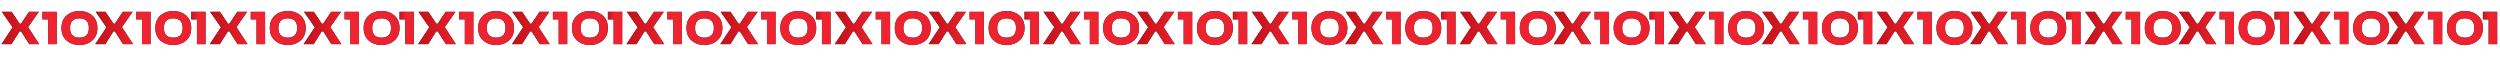 <?xml version="1.0" encoding="UTF-8"?> <svg xmlns="http://www.w3.org/2000/svg" width="29892" height="706" viewBox="0 0 29892 706" fill="none"> <path d="M1143.7 140.9H1260.6L1357.2 283.7H1373.3L1469.2 140.9H1586.1L1458 324.3L1591 528H1472L1374 375.4H1355.8L1259.2 528H1139.5L1273.2 326.4L1143.7 140.9ZM1629.02 140.9H1800.52V528H1697.62V231.9H1629.02V140.9ZM2071.62 219.3C1996.95 219.3 1959.62 257.8 1959.62 334.8C1959.62 411.8 1996.95 450.3 2071.62 450.3C2146.75 450.3 2184.32 411.8 2184.32 334.8C2184.32 257.8 2146.75 219.3 2071.62 219.3ZM2224.92 185.7C2265.99 221.633 2286.52 271.333 2286.52 334.8C2286.52 398.267 2265.99 447.967 2224.92 483.9C2184.32 519.833 2133.22 537.8 2071.62 537.8C2010.02 537.8 1958.69 519.833 1917.62 483.9C1877.02 447.967 1856.72 398.267 1856.72 334.8C1856.72 271.333 1877.02 221.633 1917.62 185.7C1958.69 149.767 2010.02 131.8 2071.62 131.8C2133.22 131.8 2184.32 149.767 2224.92 185.7Z" fill="#212121"></path> <path d="M1143.7 140.9H1260.6L1357.2 283.7H1373.3L1469.2 140.9H1586.1L1458 324.3L1591 528H1472L1374 375.4H1355.8L1259.2 528H1139.5L1273.2 326.4L1143.7 140.9ZM1629.02 140.9H1800.52V528H1697.62V231.9H1629.02V140.9ZM2071.62 219.3C1996.95 219.3 1959.62 257.8 1959.62 334.8C1959.62 411.8 1996.95 450.3 2071.62 450.3C2146.75 450.3 2184.32 411.8 2184.32 334.8C2184.32 257.8 2146.75 219.3 2071.62 219.3ZM2224.92 185.7C2265.99 221.633 2286.52 271.333 2286.52 334.8C2286.52 398.267 2265.99 447.967 2224.92 483.9C2184.32 519.833 2133.22 537.8 2071.62 537.8C2010.02 537.8 1958.69 519.833 1917.62 483.9C1877.02 447.967 1856.72 398.267 1856.72 334.8C1856.72 271.333 1877.02 221.633 1917.62 185.7C1958.69 149.767 2010.02 131.8 2071.62 131.8C2133.22 131.8 2184.32 149.767 2224.92 185.7Z" fill="url(#paint0_linear_170_410)"></path> <path d="M21.7 140.9H138.6L235.2 283.7H251.3L347.2 140.9H464.1L336 324.3L469 528H350L252 375.4H233.8L137.2 528H17.5L151.2 326.4L21.7 140.9ZM507.019 140.9H678.519V528H575.619V231.9H507.019V140.9ZM949.621 219.3C874.954 219.3 837.621 257.8 837.621 334.8C837.621 411.8 874.954 450.3 949.621 450.3C1024.75 450.3 1062.32 411.8 1062.32 334.8C1062.32 257.8 1024.75 219.3 949.621 219.3ZM1102.92 185.7C1143.99 221.633 1164.52 271.333 1164.52 334.8C1164.52 398.267 1143.99 447.967 1102.92 483.9C1062.32 519.833 1011.22 537.8 949.621 537.8C888.021 537.8 836.688 519.833 795.621 483.9C755.021 447.967 734.721 398.267 734.721 334.8C734.721 271.333 755.021 221.633 795.621 185.7C836.688 149.767 888.021 131.8 949.621 131.8C1011.22 131.8 1062.32 149.767 1102.92 185.7Z" fill="#212121"></path> <path d="M21.7 140.9H138.6L235.2 283.7H251.3L347.2 140.9H464.1L336 324.3L469 528H350L252 375.4H233.8L137.2 528H17.5L151.2 326.4L21.7 140.9ZM507.019 140.9H678.519V528H575.619V231.9H507.019V140.9ZM949.621 219.3C874.954 219.3 837.621 257.8 837.621 334.8C837.621 411.8 874.954 450.3 949.621 450.3C1024.75 450.3 1062.32 411.8 1062.32 334.8C1062.32 257.8 1024.75 219.3 949.621 219.3ZM1102.92 185.7C1143.99 221.633 1164.52 271.333 1164.52 334.8C1164.52 398.267 1143.99 447.967 1102.92 483.9C1062.32 519.833 1011.22 537.8 949.621 537.8C888.021 537.8 836.688 519.833 795.621 483.9C755.021 447.967 734.721 398.267 734.721 334.8C734.721 271.333 755.021 221.633 795.621 185.7C836.688 149.767 888.021 131.8 949.621 131.8C1011.22 131.8 1062.32 149.767 1102.92 185.7Z" fill="url(#paint1_linear_170_410)"></path> <path d="M2286.3 140.9H2457.8V528H2354.9V231.9H2286.3V140.9Z" fill="#212121"></path> <path d="M2286.3 140.9H2457.8V528H2354.9V231.9H2286.3V140.9Z" fill="url(#paint2_linear_170_410)"></path> <path d="M3634.7 140.9H3751.6L3848.2 283.7H3864.3L3960.2 140.9H4077.1L3949 324.3L4082 528H3963L3865 375.4H3846.8L3750.2 528H3630.5L3764.2 326.4L3634.7 140.9ZM4120.02 140.9H4291.52V528H4188.62V231.9H4120.02V140.9ZM4562.62 219.3C4487.95 219.3 4450.62 257.8 4450.62 334.8C4450.62 411.8 4487.95 450.3 4562.62 450.3C4637.75 450.3 4675.32 411.8 4675.32 334.8C4675.32 257.8 4637.75 219.3 4562.62 219.3ZM4715.92 185.7C4756.99 221.633 4777.52 271.333 4777.52 334.8C4777.52 398.267 4756.99 447.967 4715.92 483.9C4675.32 519.833 4624.22 537.8 4562.62 537.8C4501.02 537.8 4449.69 519.833 4408.62 483.9C4368.02 447.967 4347.72 398.267 4347.72 334.8C4347.72 271.333 4368.02 221.633 4408.62 185.7C4449.69 149.767 4501.02 131.8 4562.62 131.8C4624.22 131.8 4675.32 149.767 4715.92 185.7Z" fill="#212121"></path> <path d="M3634.7 140.9H3751.6L3848.2 283.7H3864.3L3960.2 140.9H4077.1L3949 324.3L4082 528H3963L3865 375.4H3846.8L3750.2 528H3630.5L3764.2 326.4L3634.7 140.9ZM4120.02 140.9H4291.52V528H4188.62V231.9H4120.02V140.9ZM4562.62 219.3C4487.95 219.3 4450.62 257.8 4450.62 334.8C4450.62 411.8 4487.95 450.3 4562.62 450.3C4637.75 450.3 4675.32 411.8 4675.32 334.8C4675.32 257.8 4637.75 219.3 4562.62 219.3ZM4715.92 185.7C4756.99 221.633 4777.52 271.333 4777.52 334.8C4777.52 398.267 4756.99 447.967 4715.92 483.9C4675.32 519.833 4624.22 537.8 4562.62 537.8C4501.02 537.8 4449.69 519.833 4408.62 483.9C4368.02 447.967 4347.72 398.267 4347.72 334.8C4347.72 271.333 4368.02 221.633 4408.62 185.7C4449.69 149.767 4501.02 131.8 4562.62 131.8C4624.22 131.8 4675.32 149.767 4715.92 185.7Z" fill="url(#paint3_linear_170_410)"></path> <path d="M2512.7 140.9H2629.6L2726.2 283.7H2742.3L2838.2 140.9H2955.1L2827 324.3L2960 528H2841L2743 375.4H2724.8L2628.2 528H2508.5L2642.2 326.4L2512.7 140.9ZM2998.02 140.9H3169.52V528H3066.62V231.9H2998.02V140.9ZM3440.62 219.3C3365.95 219.3 3328.62 257.8 3328.62 334.8C3328.62 411.8 3365.95 450.3 3440.62 450.3C3515.75 450.3 3553.32 411.8 3553.32 334.8C3553.32 257.8 3515.75 219.3 3440.62 219.3ZM3593.92 185.7C3634.99 221.633 3655.52 271.333 3655.52 334.8C3655.52 398.267 3634.99 447.967 3593.92 483.9C3553.32 519.833 3502.22 537.8 3440.62 537.8C3379.02 537.8 3327.69 519.833 3286.62 483.9C3246.02 447.967 3225.72 398.267 3225.72 334.8C3225.72 271.333 3246.02 221.633 3286.62 185.7C3327.69 149.767 3379.02 131.8 3440.62 131.8C3502.22 131.8 3553.32 149.767 3593.92 185.7Z" fill="#212121"></path> <path d="M2512.7 140.9H2629.6L2726.2 283.7H2742.3L2838.2 140.9H2955.1L2827 324.3L2960 528H2841L2743 375.4H2724.8L2628.2 528H2508.5L2642.2 326.4L2512.7 140.9ZM2998.02 140.9H3169.52V528H3066.62V231.9H2998.02V140.9ZM3440.62 219.3C3365.95 219.3 3328.62 257.8 3328.62 334.8C3328.62 411.8 3365.95 450.3 3440.62 450.3C3515.75 450.3 3553.32 411.8 3553.32 334.8C3553.32 257.8 3515.75 219.3 3440.62 219.3ZM3593.92 185.7C3634.99 221.633 3655.52 271.333 3655.52 334.8C3655.52 398.267 3634.99 447.967 3593.92 483.9C3553.32 519.833 3502.22 537.8 3440.62 537.8C3379.02 537.8 3327.69 519.833 3286.62 483.9C3246.02 447.967 3225.72 398.267 3225.72 334.8C3225.72 271.333 3246.02 221.633 3286.62 185.7C3327.69 149.767 3379.02 131.8 3440.62 131.8C3502.22 131.8 3553.32 149.767 3593.92 185.7Z" fill="url(#paint4_linear_170_410)"></path> <path d="M4777.3 140.9H4948.8V528H4845.9V231.9H4777.3V140.9Z" fill="#212121"></path> <path d="M4777.3 140.9H4948.8V528H4845.9V231.9H4777.3V140.9Z" fill="url(#paint5_linear_170_410)"></path> <path d="M6125.7 140.9H6242.6L6339.2 283.7H6355.3L6451.2 140.9H6568.1L6440 324.3L6573 528H6454L6356 375.4H6337.8L6241.2 528H6121.5L6255.2 326.4L6125.7 140.9ZM6611.02 140.9H6782.52V528H6679.62V231.9H6611.02V140.9ZM7053.62 219.3C6978.95 219.3 6941.62 257.8 6941.62 334.8C6941.62 411.8 6978.95 450.3 7053.62 450.3C7128.75 450.3 7166.32 411.8 7166.32 334.8C7166.32 257.8 7128.75 219.3 7053.62 219.3ZM7206.92 185.7C7247.99 221.633 7268.52 271.333 7268.52 334.8C7268.52 398.267 7247.99 447.967 7206.92 483.9C7166.32 519.833 7115.22 537.8 7053.62 537.8C6992.02 537.8 6940.69 519.833 6899.62 483.9C6859.02 447.967 6838.72 398.267 6838.72 334.8C6838.72 271.333 6859.02 221.633 6899.62 185.7C6940.69 149.767 6992.02 131.8 7053.62 131.8C7115.22 131.8 7166.32 149.767 7206.92 185.7Z" fill="#212121"></path> <path d="M6125.7 140.9H6242.6L6339.2 283.7H6355.3L6451.2 140.9H6568.1L6440 324.3L6573 528H6454L6356 375.4H6337.8L6241.2 528H6121.5L6255.2 326.4L6125.7 140.9ZM6611.02 140.9H6782.52V528H6679.62V231.9H6611.02V140.9ZM7053.62 219.3C6978.95 219.3 6941.62 257.8 6941.62 334.8C6941.62 411.8 6978.95 450.3 7053.62 450.3C7128.75 450.3 7166.32 411.8 7166.32 334.8C7166.32 257.8 7128.75 219.3 7053.62 219.3ZM7206.92 185.7C7247.99 221.633 7268.52 271.333 7268.52 334.8C7268.52 398.267 7247.99 447.967 7206.92 483.9C7166.32 519.833 7115.22 537.8 7053.62 537.8C6992.02 537.8 6940.69 519.833 6899.62 483.9C6859.02 447.967 6838.72 398.267 6838.72 334.8C6838.72 271.333 6859.02 221.633 6899.62 185.7C6940.69 149.767 6992.02 131.8 7053.62 131.8C7115.22 131.8 7166.32 149.767 7206.92 185.7Z" fill="url(#paint6_linear_170_410)"></path> <path d="M5003.7 140.9H5120.6L5217.2 283.7H5233.3L5329.2 140.9H5446.1L5318 324.3L5451 528H5332L5234 375.4H5215.8L5119.2 528H4999.5L5133.2 326.4L5003.7 140.9ZM5489.02 140.9H5660.52V528H5557.62V231.9H5489.02V140.9ZM5931.62 219.3C5856.95 219.3 5819.62 257.8 5819.62 334.8C5819.62 411.8 5856.95 450.3 5931.62 450.3C6006.75 450.3 6044.32 411.8 6044.32 334.8C6044.32 257.8 6006.75 219.3 5931.62 219.3ZM6084.92 185.7C6125.99 221.633 6146.52 271.333 6146.52 334.8C6146.52 398.267 6125.99 447.967 6084.92 483.9C6044.32 519.833 5993.22 537.8 5931.62 537.8C5870.02 537.8 5818.69 519.833 5777.62 483.9C5737.02 447.967 5716.72 398.267 5716.72 334.8C5716.72 271.333 5737.02 221.633 5777.62 185.7C5818.69 149.767 5870.02 131.8 5931.62 131.8C5993.22 131.8 6044.32 149.767 6084.92 185.7Z" fill="#212121"></path> <path d="M5003.7 140.9H5120.6L5217.2 283.7H5233.3L5329.2 140.9H5446.1L5318 324.3L5451 528H5332L5234 375.4H5215.8L5119.2 528H4999.5L5133.2 326.4L5003.7 140.9ZM5489.02 140.9H5660.52V528H5557.62V231.9H5489.02V140.9ZM5931.62 219.3C5856.95 219.3 5819.62 257.8 5819.62 334.8C5819.62 411.8 5856.95 450.3 5931.62 450.3C6006.75 450.3 6044.32 411.8 6044.32 334.8C6044.32 257.8 6006.75 219.3 5931.62 219.3ZM6084.92 185.7C6125.99 221.633 6146.52 271.333 6146.52 334.8C6146.52 398.267 6125.99 447.967 6084.92 483.9C6044.32 519.833 5993.22 537.8 5931.62 537.8C5870.02 537.8 5818.69 519.833 5777.62 483.9C5737.02 447.967 5716.72 398.267 5716.72 334.8C5716.72 271.333 5737.02 221.633 5777.62 185.7C5818.69 149.767 5870.02 131.8 5931.62 131.8C5993.22 131.8 6044.32 149.767 6084.92 185.7Z" fill="url(#paint7_linear_170_410)"></path> <path d="M7268.3 140.9H7439.8V528H7336.9V231.9H7268.3V140.9Z" fill="#212121"></path> <path d="M7268.3 140.9H7439.8V528H7336.9V231.9H7268.3V140.9Z" fill="url(#paint8_linear_170_410)"></path> <path d="M8616.7 140.9H8733.6L8830.2 283.7H8846.3L8942.2 140.9H9059.1L8931 324.3L9064 528H8945L8847 375.4H8828.8L8732.2 528H8612.5L8746.2 326.4L8616.7 140.9ZM9102.02 140.9H9273.52V528H9170.62V231.9H9102.02V140.9ZM9544.62 219.3C9469.95 219.3 9432.62 257.8 9432.62 334.8C9432.62 411.8 9469.95 450.3 9544.62 450.3C9619.75 450.3 9657.32 411.8 9657.32 334.8C9657.32 257.8 9619.75 219.3 9544.62 219.3ZM9697.92 185.7C9738.99 221.633 9759.52 271.333 9759.52 334.8C9759.52 398.267 9738.99 447.967 9697.92 483.9C9657.32 519.833 9606.22 537.8 9544.62 537.8C9483.02 537.8 9431.69 519.833 9390.62 483.9C9350.02 447.967 9329.72 398.267 9329.72 334.8C9329.72 271.333 9350.02 221.633 9390.62 185.7C9431.69 149.767 9483.02 131.8 9544.62 131.8C9606.22 131.8 9657.32 149.767 9697.92 185.7Z" fill="#212121"></path> <path d="M8616.7 140.9H8733.6L8830.2 283.7H8846.3L8942.2 140.9H9059.1L8931 324.3L9064 528H8945L8847 375.4H8828.8L8732.2 528H8612.5L8746.2 326.4L8616.7 140.9ZM9102.02 140.9H9273.52V528H9170.62V231.9H9102.02V140.9ZM9544.62 219.3C9469.95 219.3 9432.62 257.8 9432.62 334.8C9432.62 411.8 9469.95 450.3 9544.62 450.3C9619.75 450.3 9657.32 411.8 9657.32 334.8C9657.32 257.8 9619.75 219.3 9544.62 219.3ZM9697.92 185.7C9738.99 221.633 9759.52 271.333 9759.52 334.8C9759.52 398.267 9738.99 447.967 9697.92 483.9C9657.32 519.833 9606.22 537.8 9544.62 537.8C9483.02 537.8 9431.69 519.833 9390.62 483.9C9350.02 447.967 9329.72 398.267 9329.72 334.8C9329.72 271.333 9350.02 221.633 9390.62 185.7C9431.69 149.767 9483.02 131.8 9544.62 131.8C9606.22 131.8 9657.32 149.767 9697.92 185.7Z" fill="url(#paint9_linear_170_410)"></path> <path d="M7494.7 140.9H7611.6L7708.2 283.7H7724.3L7820.2 140.9H7937.1L7809 324.3L7942 528H7823L7725 375.4H7706.8L7610.2 528H7490.5L7624.2 326.4L7494.7 140.9ZM7980.02 140.9H8151.52V528H8048.62V231.9H7980.02V140.9ZM8422.62 219.3C8347.95 219.3 8310.62 257.8 8310.62 334.8C8310.62 411.8 8347.95 450.3 8422.62 450.3C8497.75 450.3 8535.32 411.8 8535.32 334.8C8535.32 257.8 8497.75 219.3 8422.62 219.3ZM8575.92 185.7C8616.99 221.633 8637.52 271.333 8637.52 334.8C8637.52 398.267 8616.99 447.967 8575.92 483.9C8535.32 519.833 8484.22 537.8 8422.62 537.8C8361.02 537.8 8309.69 519.833 8268.62 483.9C8228.02 447.967 8207.72 398.267 8207.72 334.8C8207.72 271.333 8228.02 221.633 8268.62 185.7C8309.69 149.767 8361.02 131.8 8422.62 131.8C8484.22 131.8 8535.32 149.767 8575.92 185.7Z" fill="#212121"></path> <path d="M7494.7 140.9H7611.6L7708.2 283.7H7724.3L7820.2 140.9H7937.1L7809 324.3L7942 528H7823L7725 375.4H7706.8L7610.2 528H7490.5L7624.2 326.4L7494.7 140.9ZM7980.02 140.9H8151.52V528H8048.62V231.9H7980.02V140.9ZM8422.62 219.3C8347.95 219.3 8310.62 257.8 8310.62 334.8C8310.62 411.8 8347.95 450.3 8422.62 450.3C8497.75 450.3 8535.32 411.8 8535.32 334.8C8535.32 257.8 8497.75 219.3 8422.62 219.3ZM8575.92 185.7C8616.99 221.633 8637.52 271.333 8637.52 334.8C8637.52 398.267 8616.99 447.967 8575.92 483.9C8535.32 519.833 8484.22 537.8 8422.62 537.8C8361.02 537.8 8309.69 519.833 8268.62 483.9C8228.02 447.967 8207.72 398.267 8207.72 334.8C8207.72 271.333 8228.02 221.633 8268.62 185.7C8309.69 149.767 8361.02 131.8 8422.62 131.8C8484.22 131.8 8535.32 149.767 8575.92 185.7Z" fill="url(#paint10_linear_170_410)"></path> <path d="M9759.3 140.9H9930.8V528H9827.9V231.9H9759.3V140.9Z" fill="#212121"></path> <path d="M9759.3 140.9H9930.8V528H9827.9V231.9H9759.3V140.9Z" fill="url(#paint11_linear_170_410)"></path> <path d="M11107.7 140.9H11224.6L11321.2 283.7H11337.3L11433.2 140.9H11550.1L11422 324.3L11555 528H11436L11338 375.4H11319.8L11223.2 528H11103.5L11237.2 326.4L11107.7 140.9ZM11593 140.9H11764.5V528H11661.6V231.9H11593V140.9ZM12035.6 219.3C11961 219.3 11923.6 257.8 11923.6 334.8C11923.6 411.8 11961 450.3 12035.6 450.3C12110.8 450.3 12148.3 411.8 12148.3 334.8C12148.3 257.8 12110.8 219.3 12035.6 219.3ZM12188.9 185.7C12230 221.633 12250.5 271.333 12250.5 334.8C12250.5 398.267 12230 447.967 12188.9 483.9C12148.3 519.833 12097.2 537.8 12035.6 537.8C11974 537.8 11922.7 519.833 11881.6 483.9C11841 447.967 11820.7 398.267 11820.7 334.8C11820.7 271.333 11841 221.633 11881.6 185.7C11922.7 149.767 11974 131.8 12035.6 131.8C12097.2 131.8 12148.3 149.767 12188.9 185.7Z" fill="#212121"></path> <path d="M11107.7 140.9H11224.6L11321.2 283.7H11337.3L11433.2 140.9H11550.1L11422 324.3L11555 528H11436L11338 375.4H11319.8L11223.2 528H11103.5L11237.2 326.4L11107.7 140.9ZM11593 140.9H11764.5V528H11661.6V231.9H11593V140.9ZM12035.6 219.3C11961 219.3 11923.6 257.8 11923.6 334.8C11923.6 411.8 11961 450.3 12035.6 450.3C12110.8 450.3 12148.3 411.8 12148.3 334.8C12148.3 257.8 12110.8 219.3 12035.6 219.3ZM12188.9 185.7C12230 221.633 12250.5 271.333 12250.5 334.8C12250.5 398.267 12230 447.967 12188.9 483.9C12148.3 519.833 12097.2 537.8 12035.6 537.8C11974 537.8 11922.7 519.833 11881.6 483.9C11841 447.967 11820.7 398.267 11820.7 334.8C11820.7 271.333 11841 221.633 11881.6 185.7C11922.7 149.767 11974 131.8 12035.6 131.8C12097.2 131.8 12148.3 149.767 12188.9 185.7Z" fill="url(#paint12_linear_170_410)"></path> <path d="M9985.7 140.9H10102.6L10199.2 283.7H10215.3L10311.2 140.9H10428.1L10300 324.3L10433 528H10314L10216 375.4H10197.8L10101.2 528H9981.5L10115.2 326.4L9985.7 140.9ZM10471 140.9H10642.5V528H10539.6V231.9H10471V140.9ZM10913.6 219.3C10839 219.3 10801.6 257.8 10801.6 334.8C10801.6 411.8 10839 450.3 10913.6 450.3C10988.8 450.3 11026.3 411.8 11026.3 334.8C11026.3 257.8 10988.8 219.3 10913.6 219.3ZM11066.9 185.7C11108 221.633 11128.5 271.333 11128.5 334.8C11128.5 398.267 11108 447.967 11066.9 483.9C11026.3 519.833 10975.2 537.8 10913.6 537.8C10852 537.8 10800.7 519.833 10759.6 483.9C10719 447.967 10698.7 398.267 10698.7 334.8C10698.7 271.333 10719 221.633 10759.6 185.7C10800.7 149.767 10852 131.8 10913.6 131.8C10975.2 131.8 11026.3 149.767 11066.9 185.7Z" fill="#212121"></path> <path d="M9985.7 140.9H10102.6L10199.2 283.7H10215.3L10311.2 140.9H10428.1L10300 324.3L10433 528H10314L10216 375.4H10197.8L10101.2 528H9981.5L10115.2 326.4L9985.7 140.9ZM10471 140.9H10642.5V528H10539.6V231.9H10471V140.9ZM10913.6 219.3C10839 219.3 10801.6 257.8 10801.6 334.8C10801.6 411.8 10839 450.3 10913.6 450.3C10988.8 450.3 11026.3 411.8 11026.3 334.8C11026.3 257.8 10988.8 219.3 10913.6 219.3ZM11066.9 185.7C11108 221.633 11128.5 271.333 11128.5 334.8C11128.5 398.267 11108 447.967 11066.9 483.9C11026.3 519.833 10975.2 537.8 10913.6 537.8C10852 537.8 10800.7 519.833 10759.6 483.9C10719 447.967 10698.7 398.267 10698.7 334.8C10698.7 271.333 10719 221.633 10759.6 185.7C10800.7 149.767 10852 131.8 10913.6 131.8C10975.2 131.8 11026.3 149.767 11066.9 185.7Z" fill="url(#paint13_linear_170_410)"></path> <path d="M12250.3 140.9H12421.8V528H12318.9V231.9H12250.3V140.9Z" fill="#212121"></path> <path d="M12250.3 140.9H12421.8V528H12318.9V231.9H12250.3V140.9Z" fill="url(#paint14_linear_170_410)"></path> <path d="M13598.7 140.9H13715.6L13812.2 283.7H13828.3L13924.2 140.9H14041.1L13913 324.3L14046 528H13927L13829 375.4H13810.8L13714.2 528H13594.5L13728.2 326.4L13598.7 140.9ZM14084 140.9H14255.5V528H14152.6V231.9H14084V140.9ZM14526.6 219.3C14452 219.3 14414.6 257.8 14414.6 334.8C14414.6 411.8 14452 450.3 14526.6 450.3C14601.8 450.3 14639.3 411.8 14639.3 334.8C14639.3 257.8 14601.8 219.3 14526.6 219.3ZM14679.9 185.7C14721 221.633 14741.5 271.333 14741.5 334.8C14741.5 398.267 14721 447.967 14679.9 483.9C14639.3 519.833 14588.2 537.8 14526.6 537.8C14465 537.8 14413.7 519.833 14372.6 483.9C14332 447.967 14311.7 398.267 14311.7 334.8C14311.7 271.333 14332 221.633 14372.6 185.7C14413.7 149.767 14465 131.8 14526.6 131.8C14588.2 131.8 14639.3 149.767 14679.9 185.7Z" fill="#212121"></path> <path d="M13598.7 140.9H13715.6L13812.2 283.7H13828.3L13924.2 140.9H14041.1L13913 324.3L14046 528H13927L13829 375.4H13810.8L13714.2 528H13594.5L13728.2 326.4L13598.7 140.9ZM14084 140.9H14255.5V528H14152.6V231.9H14084V140.9ZM14526.6 219.3C14452 219.3 14414.6 257.8 14414.6 334.8C14414.6 411.8 14452 450.3 14526.6 450.3C14601.8 450.3 14639.3 411.8 14639.3 334.8C14639.3 257.8 14601.8 219.3 14526.6 219.3ZM14679.9 185.7C14721 221.633 14741.5 271.333 14741.5 334.8C14741.5 398.267 14721 447.967 14679.9 483.9C14639.3 519.833 14588.2 537.8 14526.6 537.8C14465 537.8 14413.7 519.833 14372.6 483.9C14332 447.967 14311.7 398.267 14311.7 334.8C14311.7 271.333 14332 221.633 14372.6 185.7C14413.7 149.767 14465 131.8 14526.6 131.8C14588.2 131.8 14639.3 149.767 14679.9 185.7Z" fill="url(#paint15_linear_170_410)"></path> <path d="M12476.7 140.9H12593.6L12690.2 283.7H12706.3L12802.2 140.9H12919.1L12791 324.3L12924 528H12805L12707 375.4H12688.8L12592.2 528H12472.5L12606.2 326.4L12476.7 140.9ZM12962 140.9H13133.5V528H13030.6V231.9H12962V140.9ZM13404.6 219.3C13330 219.3 13292.6 257.8 13292.6 334.8C13292.6 411.8 13330 450.3 13404.6 450.3C13479.8 450.3 13517.3 411.8 13517.3 334.8C13517.3 257.8 13479.8 219.3 13404.6 219.3ZM13557.9 185.7C13599 221.633 13619.5 271.333 13619.5 334.8C13619.5 398.267 13599 447.967 13557.9 483.9C13517.3 519.833 13466.2 537.8 13404.6 537.8C13343 537.8 13291.7 519.833 13250.6 483.9C13210 447.967 13189.7 398.267 13189.7 334.8C13189.7 271.333 13210 221.633 13250.6 185.7C13291.7 149.767 13343 131.8 13404.6 131.8C13466.2 131.8 13517.3 149.767 13557.9 185.7Z" fill="#212121"></path> <path d="M12476.7 140.9H12593.6L12690.2 283.7H12706.3L12802.2 140.9H12919.1L12791 324.3L12924 528H12805L12707 375.4H12688.8L12592.2 528H12472.5L12606.2 326.4L12476.7 140.9ZM12962 140.9H13133.5V528H13030.6V231.9H12962V140.9ZM13404.6 219.3C13330 219.3 13292.6 257.8 13292.6 334.8C13292.6 411.8 13330 450.3 13404.6 450.3C13479.8 450.3 13517.3 411.8 13517.3 334.8C13517.3 257.8 13479.8 219.3 13404.6 219.3ZM13557.9 185.7C13599 221.633 13619.5 271.333 13619.5 334.8C13619.5 398.267 13599 447.967 13557.9 483.9C13517.3 519.833 13466.2 537.8 13404.6 537.8C13343 537.8 13291.7 519.833 13250.6 483.9C13210 447.967 13189.7 398.267 13189.7 334.8C13189.7 271.333 13210 221.633 13250.6 185.7C13291.7 149.767 13343 131.8 13404.6 131.8C13466.2 131.8 13517.3 149.767 13557.9 185.7Z" fill="url(#paint16_linear_170_410)"></path> <path d="M14741.3 140.9H14912.8V528H14809.9V231.9H14741.3V140.9Z" fill="#212121"></path> <path d="M14741.3 140.9H14912.8V528H14809.9V231.9H14741.3V140.9Z" fill="url(#paint17_linear_170_410)"></path> <path d="M16089.7 140.9H16206.6L16303.2 283.7H16319.3L16415.2 140.9H16532.1L16404 324.3L16537 528H16418L16320 375.4H16301.8L16205.2 528H16085.5L16219.2 326.4L16089.7 140.9ZM16575 140.9H16746.5V528H16643.6V231.9H16575V140.9ZM17017.6 219.3C16943 219.3 16905.6 257.8 16905.6 334.8C16905.6 411.8 16943 450.3 17017.6 450.3C17092.8 450.3 17130.3 411.8 17130.3 334.8C17130.3 257.8 17092.8 219.3 17017.6 219.3ZM17170.9 185.7C17212 221.633 17232.5 271.333 17232.5 334.8C17232.5 398.267 17212 447.967 17170.9 483.9C17130.3 519.833 17079.2 537.8 17017.6 537.8C16956 537.8 16904.7 519.833 16863.6 483.9C16823 447.967 16802.7 398.267 16802.7 334.8C16802.7 271.333 16823 221.633 16863.6 185.7C16904.7 149.767 16956 131.8 17017.6 131.8C17079.2 131.8 17130.3 149.767 17170.9 185.7Z" fill="#212121"></path> <path d="M16089.7 140.9H16206.6L16303.2 283.7H16319.3L16415.2 140.9H16532.1L16404 324.3L16537 528H16418L16320 375.4H16301.8L16205.2 528H16085.5L16219.2 326.4L16089.7 140.9ZM16575 140.9H16746.5V528H16643.6V231.9H16575V140.9ZM17017.6 219.3C16943 219.3 16905.6 257.8 16905.6 334.8C16905.6 411.8 16943 450.3 17017.6 450.3C17092.8 450.3 17130.3 411.8 17130.3 334.8C17130.3 257.8 17092.8 219.3 17017.6 219.3ZM17170.9 185.7C17212 221.633 17232.5 271.333 17232.5 334.8C17232.5 398.267 17212 447.967 17170.9 483.9C17130.3 519.833 17079.2 537.8 17017.6 537.8C16956 537.8 16904.7 519.833 16863.6 483.9C16823 447.967 16802.7 398.267 16802.7 334.8C16802.7 271.333 16823 221.633 16863.6 185.7C16904.7 149.767 16956 131.8 17017.6 131.8C17079.2 131.8 17130.3 149.767 17170.9 185.7Z" fill="url(#paint18_linear_170_410)"></path> <path d="M14967.7 140.9H15084.6L15181.2 283.7H15197.3L15293.2 140.9H15410.1L15282 324.3L15415 528H15296L15198 375.4H15179.8L15083.2 528H14963.5L15097.2 326.4L14967.7 140.9ZM15453 140.9H15624.5V528H15521.6V231.9H15453V140.9ZM15895.6 219.3C15821 219.3 15783.6 257.8 15783.6 334.8C15783.6 411.8 15821 450.3 15895.6 450.3C15970.8 450.3 16008.3 411.8 16008.3 334.8C16008.3 257.8 15970.8 219.3 15895.6 219.3ZM16048.9 185.7C16090 221.633 16110.5 271.333 16110.5 334.8C16110.5 398.267 16090 447.967 16048.9 483.9C16008.3 519.833 15957.2 537.8 15895.6 537.8C15834 537.8 15782.7 519.833 15741.6 483.9C15701 447.967 15680.7 398.267 15680.7 334.8C15680.7 271.333 15701 221.633 15741.6 185.7C15782.7 149.767 15834 131.8 15895.6 131.8C15957.2 131.8 16008.3 149.767 16048.9 185.7Z" fill="#212121"></path> <path d="M14967.7 140.9H15084.6L15181.2 283.7H15197.3L15293.2 140.9H15410.1L15282 324.3L15415 528H15296L15198 375.4H15179.8L15083.2 528H14963.5L15097.2 326.4L14967.7 140.9ZM15453 140.9H15624.5V528H15521.6V231.9H15453V140.9ZM15895.6 219.3C15821 219.3 15783.6 257.8 15783.6 334.8C15783.6 411.8 15821 450.3 15895.6 450.3C15970.8 450.3 16008.3 411.8 16008.3 334.8C16008.3 257.8 15970.8 219.3 15895.6 219.3ZM16048.9 185.7C16090 221.633 16110.5 271.333 16110.5 334.8C16110.5 398.267 16090 447.967 16048.9 483.9C16008.3 519.833 15957.2 537.8 15895.6 537.8C15834 537.8 15782.7 519.833 15741.6 483.9C15701 447.967 15680.7 398.267 15680.7 334.8C15680.7 271.333 15701 221.633 15741.6 185.7C15782.7 149.767 15834 131.8 15895.6 131.8C15957.2 131.8 16008.3 149.767 16048.9 185.7Z" fill="url(#paint19_linear_170_410)"></path> <path d="M17232.3 140.9H17403.8V528H17300.9V231.9H17232.3V140.9Z" fill="#212121"></path> <path d="M17232.3 140.9H17403.8V528H17300.9V231.9H17232.3V140.9Z" fill="url(#paint20_linear_170_410)"></path> <path d="M18580.7 140.9H18697.6L18794.2 283.7H18810.3L18906.2 140.9H19023.1L18895 324.3L19028 528H18909L18811 375.4H18792.8L18696.2 528H18576.5L18710.2 326.4L18580.7 140.9ZM19066 140.9H19237.5V528H19134.6V231.9H19066V140.9ZM19508.6 219.3C19434 219.3 19396.6 257.8 19396.6 334.8C19396.6 411.8 19434 450.3 19508.6 450.3C19583.8 450.3 19621.3 411.8 19621.3 334.8C19621.3 257.8 19583.8 219.3 19508.6 219.3ZM19661.9 185.7C19703 221.633 19723.5 271.333 19723.5 334.8C19723.5 398.267 19703 447.967 19661.9 483.9C19621.3 519.833 19570.2 537.8 19508.6 537.8C19447 537.8 19395.7 519.833 19354.6 483.9C19314 447.967 19293.7 398.267 19293.7 334.8C19293.7 271.333 19314 221.633 19354.6 185.7C19395.7 149.767 19447 131.8 19508.6 131.8C19570.2 131.8 19621.3 149.767 19661.9 185.7Z" fill="#212121"></path> <path d="M18580.7 140.9H18697.6L18794.2 283.7H18810.3L18906.2 140.9H19023.1L18895 324.3L19028 528H18909L18811 375.4H18792.8L18696.2 528H18576.5L18710.2 326.4L18580.7 140.9ZM19066 140.9H19237.5V528H19134.6V231.9H19066V140.9ZM19508.6 219.3C19434 219.3 19396.6 257.8 19396.6 334.8C19396.6 411.8 19434 450.3 19508.6 450.3C19583.8 450.3 19621.3 411.8 19621.3 334.8C19621.3 257.8 19583.8 219.3 19508.6 219.3ZM19661.9 185.7C19703 221.633 19723.5 271.333 19723.5 334.8C19723.5 398.267 19703 447.967 19661.9 483.9C19621.3 519.833 19570.2 537.8 19508.6 537.8C19447 537.8 19395.7 519.833 19354.6 483.9C19314 447.967 19293.7 398.267 19293.7 334.8C19293.7 271.333 19314 221.633 19354.6 185.7C19395.7 149.767 19447 131.8 19508.6 131.8C19570.2 131.8 19621.3 149.767 19661.9 185.7Z" fill="url(#paint21_linear_170_410)"></path> <path d="M17458.7 140.9H17575.6L17672.2 283.7H17688.3L17784.2 140.9H17901.1L17773 324.3L17906 528H17787L17689 375.4H17670.8L17574.2 528H17454.5L17588.2 326.4L17458.7 140.9ZM17944 140.9H18115.5V528H18012.6V231.9H17944V140.9ZM18386.6 219.3C18312 219.3 18274.6 257.8 18274.6 334.8C18274.6 411.8 18312 450.3 18386.6 450.3C18461.8 450.3 18499.3 411.8 18499.3 334.8C18499.3 257.8 18461.8 219.3 18386.6 219.3ZM18539.9 185.7C18581 221.633 18601.5 271.333 18601.5 334.8C18601.5 398.267 18581 447.967 18539.9 483.9C18499.3 519.833 18448.2 537.8 18386.6 537.8C18325 537.8 18273.7 519.833 18232.6 483.9C18192 447.967 18171.7 398.267 18171.7 334.8C18171.7 271.333 18192 221.633 18232.6 185.7C18273.7 149.767 18325 131.8 18386.6 131.8C18448.2 131.8 18499.3 149.767 18539.9 185.7Z" fill="#212121"></path> <path d="M17458.7 140.9H17575.6L17672.2 283.7H17688.3L17784.2 140.9H17901.1L17773 324.3L17906 528H17787L17689 375.4H17670.8L17574.2 528H17454.5L17588.2 326.4L17458.7 140.9ZM17944 140.9H18115.5V528H18012.6V231.9H17944V140.9ZM18386.6 219.3C18312 219.3 18274.6 257.8 18274.6 334.8C18274.6 411.8 18312 450.3 18386.6 450.3C18461.8 450.3 18499.3 411.8 18499.3 334.8C18499.3 257.8 18461.8 219.3 18386.6 219.3ZM18539.9 185.7C18581 221.633 18601.5 271.333 18601.5 334.8C18601.5 398.267 18581 447.967 18539.9 483.9C18499.3 519.833 18448.2 537.8 18386.6 537.8C18325 537.8 18273.7 519.833 18232.6 483.9C18192 447.967 18171.7 398.267 18171.7 334.8C18171.7 271.333 18192 221.633 18232.6 185.7C18273.7 149.767 18325 131.8 18386.6 131.8C18448.2 131.8 18499.3 149.767 18539.9 185.7Z" fill="url(#paint22_linear_170_410)"></path> <path d="M19723.3 140.9H19894.8V528H19791.9V231.9H19723.3V140.9Z" fill="#212121"></path> <path d="M19723.3 140.9H19894.8V528H19791.9V231.9H19723.3V140.9Z" fill="url(#paint23_linear_170_410)"></path> <path d="M21071.7 140.9H21188.6L21285.2 283.7H21301.3L21397.2 140.9H21514.1L21386 324.3L21519 528H21400L21302 375.4H21283.8L21187.2 528H21067.5L21201.2 326.4L21071.7 140.9ZM21557 140.9H21728.5V528H21625.6V231.9H21557V140.9ZM21999.6 219.3C21925 219.3 21887.6 257.8 21887.6 334.8C21887.6 411.8 21925 450.3 21999.6 450.3C22074.8 450.3 22112.3 411.8 22112.3 334.8C22112.3 257.8 22074.8 219.3 21999.6 219.3ZM22152.9 185.7C22194 221.633 22214.5 271.333 22214.5 334.8C22214.5 398.267 22194 447.967 22152.9 483.9C22112.3 519.833 22061.2 537.8 21999.6 537.8C21938 537.8 21886.7 519.833 21845.6 483.9C21805 447.967 21784.7 398.267 21784.7 334.8C21784.7 271.333 21805 221.633 21845.6 185.7C21886.7 149.767 21938 131.8 21999.6 131.8C22061.2 131.8 22112.3 149.767 22152.9 185.7Z" fill="#212121"></path> <path d="M21071.7 140.9H21188.6L21285.2 283.7H21301.3L21397.2 140.9H21514.1L21386 324.3L21519 528H21400L21302 375.4H21283.8L21187.2 528H21067.5L21201.2 326.4L21071.7 140.9ZM21557 140.9H21728.5V528H21625.6V231.9H21557V140.9ZM21999.6 219.3C21925 219.3 21887.6 257.8 21887.6 334.8C21887.6 411.8 21925 450.3 21999.6 450.3C22074.8 450.3 22112.3 411.8 22112.3 334.8C22112.3 257.8 22074.8 219.3 21999.6 219.3ZM22152.9 185.7C22194 221.633 22214.5 271.333 22214.5 334.8C22214.5 398.267 22194 447.967 22152.9 483.9C22112.3 519.833 22061.2 537.8 21999.6 537.8C21938 537.8 21886.7 519.833 21845.6 483.9C21805 447.967 21784.7 398.267 21784.7 334.8C21784.7 271.333 21805 221.633 21845.6 185.7C21886.7 149.767 21938 131.8 21999.6 131.8C22061.2 131.8 22112.3 149.767 22152.9 185.7Z" fill="url(#paint24_linear_170_410)"></path> <path d="M19949.7 140.9H20066.6L20163.2 283.7H20179.3L20275.2 140.9H20392.1L20264 324.3L20397 528H20278L20180 375.4H20161.8L20065.2 528H19945.5L20079.2 326.4L19949.7 140.9ZM20435 140.9H20606.5V528H20503.6V231.9H20435V140.9ZM20877.6 219.3C20803 219.3 20765.6 257.8 20765.6 334.8C20765.6 411.8 20803 450.3 20877.6 450.3C20952.8 450.3 20990.3 411.8 20990.3 334.8C20990.3 257.8 20952.8 219.3 20877.6 219.3ZM21030.9 185.7C21072 221.633 21092.5 271.333 21092.5 334.8C21092.5 398.267 21072 447.967 21030.9 483.9C20990.3 519.833 20939.2 537.8 20877.6 537.8C20816 537.8 20764.7 519.833 20723.6 483.9C20683 447.967 20662.7 398.267 20662.7 334.8C20662.7 271.333 20683 221.633 20723.6 185.7C20764.7 149.767 20816 131.8 20877.6 131.8C20939.2 131.8 20990.3 149.767 21030.9 185.7Z" fill="#212121"></path> <path d="M19949.7 140.9H20066.6L20163.2 283.7H20179.3L20275.2 140.9H20392.1L20264 324.3L20397 528H20278L20180 375.4H20161.8L20065.2 528H19945.5L20079.2 326.4L19949.7 140.9ZM20435 140.9H20606.5V528H20503.6V231.9H20435V140.9ZM20877.6 219.3C20803 219.3 20765.6 257.8 20765.6 334.8C20765.6 411.8 20803 450.3 20877.6 450.3C20952.8 450.3 20990.3 411.8 20990.3 334.8C20990.3 257.8 20952.8 219.3 20877.6 219.3ZM21030.9 185.7C21072 221.633 21092.5 271.333 21092.5 334.8C21092.5 398.267 21072 447.967 21030.9 483.9C20990.3 519.833 20939.2 537.8 20877.6 537.8C20816 537.8 20764.7 519.833 20723.6 483.9C20683 447.967 20662.7 398.267 20662.7 334.8C20662.7 271.333 20683 221.633 20723.6 185.7C20764.7 149.767 20816 131.8 20877.6 131.8C20939.2 131.8 20990.3 149.767 21030.9 185.7Z" fill="url(#paint25_linear_170_410)"></path> <path d="M22214.3 140.9H22385.8V528H22282.9V231.9H22214.3V140.9Z" fill="#212121"></path> <path d="M22214.3 140.9H22385.8V528H22282.9V231.9H22214.3V140.9Z" fill="url(#paint26_linear_170_410)"></path> <path d="M23562.7 140.9H23679.6L23776.2 283.7H23792.3L23888.2 140.9H24005.1L23877 324.3L24010 528H23891L23793 375.4H23774.8L23678.2 528H23558.5L23692.2 326.4L23562.7 140.9ZM24048 140.9H24219.5V528H24116.6V231.9H24048V140.9ZM24490.6 219.3C24416 219.3 24378.6 257.8 24378.6 334.8C24378.6 411.8 24416 450.3 24490.6 450.3C24565.8 450.3 24603.3 411.8 24603.3 334.8C24603.3 257.8 24565.8 219.3 24490.6 219.3ZM24643.9 185.7C24685 221.633 24705.5 271.333 24705.5 334.8C24705.5 398.267 24685 447.967 24643.9 483.9C24603.3 519.833 24552.2 537.8 24490.6 537.8C24429 537.8 24377.7 519.833 24336.6 483.9C24296 447.967 24275.7 398.267 24275.7 334.8C24275.7 271.333 24296 221.633 24336.6 185.7C24377.7 149.767 24429 131.8 24490.6 131.8C24552.2 131.8 24603.3 149.767 24643.9 185.7Z" fill="#212121"></path> <path d="M23562.7 140.9H23679.6L23776.2 283.7H23792.3L23888.2 140.9H24005.1L23877 324.3L24010 528H23891L23793 375.4H23774.8L23678.2 528H23558.5L23692.2 326.4L23562.7 140.9ZM24048 140.9H24219.5V528H24116.6V231.9H24048V140.9ZM24490.6 219.3C24416 219.3 24378.6 257.8 24378.6 334.8C24378.6 411.8 24416 450.3 24490.6 450.3C24565.8 450.3 24603.3 411.8 24603.3 334.8C24603.3 257.8 24565.8 219.3 24490.6 219.3ZM24643.9 185.7C24685 221.633 24705.5 271.333 24705.5 334.8C24705.5 398.267 24685 447.967 24643.9 483.9C24603.3 519.833 24552.2 537.8 24490.6 537.8C24429 537.8 24377.7 519.833 24336.6 483.9C24296 447.967 24275.7 398.267 24275.7 334.8C24275.7 271.333 24296 221.633 24336.6 185.7C24377.7 149.767 24429 131.8 24490.6 131.8C24552.2 131.8 24603.3 149.767 24643.9 185.7Z" fill="url(#paint27_linear_170_410)"></path> <path d="M22440.7 140.9H22557.6L22654.2 283.7H22670.3L22766.2 140.9H22883.1L22755 324.3L22888 528H22769L22671 375.4H22652.8L22556.2 528H22436.5L22570.2 326.4L22440.7 140.9ZM22926 140.9H23097.5V528H22994.6V231.9H22926V140.9ZM23368.6 219.3C23294 219.3 23256.6 257.8 23256.6 334.8C23256.6 411.8 23294 450.3 23368.6 450.3C23443.8 450.3 23481.3 411.8 23481.3 334.8C23481.3 257.8 23443.8 219.3 23368.6 219.3ZM23521.9 185.7C23563 221.633 23583.5 271.333 23583.5 334.8C23583.5 398.267 23563 447.967 23521.9 483.9C23481.3 519.833 23430.2 537.8 23368.6 537.8C23307 537.8 23255.7 519.833 23214.6 483.9C23174 447.967 23153.7 398.267 23153.7 334.8C23153.7 271.333 23174 221.633 23214.6 185.7C23255.7 149.767 23307 131.8 23368.6 131.8C23430.2 131.8 23481.3 149.767 23521.9 185.7Z" fill="#212121"></path> <path d="M22440.7 140.9H22557.6L22654.2 283.7H22670.3L22766.2 140.9H22883.1L22755 324.3L22888 528H22769L22671 375.4H22652.8L22556.2 528H22436.5L22570.2 326.4L22440.7 140.9ZM22926 140.9H23097.5V528H22994.6V231.9H22926V140.9ZM23368.6 219.3C23294 219.3 23256.6 257.8 23256.6 334.8C23256.6 411.8 23294 450.3 23368.6 450.3C23443.8 450.3 23481.3 411.8 23481.3 334.8C23481.3 257.8 23443.8 219.3 23368.6 219.3ZM23521.9 185.7C23563 221.633 23583.5 271.333 23583.5 334.8C23583.5 398.267 23563 447.967 23521.9 483.9C23481.3 519.833 23430.2 537.8 23368.6 537.8C23307 537.8 23255.7 519.833 23214.6 483.9C23174 447.967 23153.7 398.267 23153.7 334.8C23153.7 271.333 23174 221.633 23214.6 185.7C23255.7 149.767 23307 131.8 23368.6 131.8C23430.2 131.8 23481.3 149.767 23521.9 185.7Z" fill="url(#paint28_linear_170_410)"></path> <path d="M24705.3 140.9H24876.8V528H24773.9V231.9H24705.3V140.9Z" fill="#212121"></path> <path d="M24705.3 140.9H24876.8V528H24773.9V231.9H24705.3V140.9Z" fill="url(#paint29_linear_170_410)"></path> <path d="M26053.7 140.9H26170.6L26267.2 283.7H26283.3L26379.2 140.9H26496.1L26368 324.3L26501 528H26382L26284 375.4H26265.8L26169.2 528H26049.5L26183.2 326.4L26053.7 140.9ZM26539 140.9H26710.5V528H26607.6V231.9H26539V140.9ZM26981.6 219.3C26907 219.3 26869.6 257.8 26869.6 334.8C26869.6 411.8 26907 450.3 26981.6 450.3C27056.8 450.3 27094.3 411.8 27094.3 334.8C27094.3 257.8 27056.8 219.3 26981.6 219.3ZM27134.9 185.7C27176 221.633 27196.5 271.333 27196.5 334.8C27196.5 398.267 27176 447.967 27134.9 483.9C27094.3 519.833 27043.2 537.8 26981.6 537.8C26920 537.8 26868.7 519.833 26827.6 483.9C26787 447.967 26766.7 398.267 26766.7 334.8C26766.7 271.333 26787 221.633 26827.6 185.7C26868.7 149.767 26920 131.8 26981.6 131.8C27043.2 131.8 27094.3 149.767 27134.9 185.7Z" fill="#212121"></path> <path d="M26053.7 140.9H26170.6L26267.2 283.7H26283.3L26379.2 140.9H26496.1L26368 324.3L26501 528H26382L26284 375.4H26265.8L26169.2 528H26049.5L26183.2 326.4L26053.7 140.9ZM26539 140.9H26710.5V528H26607.6V231.9H26539V140.9ZM26981.6 219.3C26907 219.3 26869.6 257.8 26869.6 334.8C26869.6 411.8 26907 450.3 26981.6 450.3C27056.8 450.3 27094.3 411.8 27094.3 334.8C27094.3 257.8 27056.8 219.3 26981.6 219.3ZM27134.9 185.7C27176 221.633 27196.5 271.333 27196.5 334.8C27196.5 398.267 27176 447.967 27134.9 483.9C27094.3 519.833 27043.2 537.8 26981.6 537.8C26920 537.8 26868.7 519.833 26827.6 483.9C26787 447.967 26766.7 398.267 26766.7 334.8C26766.7 271.333 26787 221.633 26827.6 185.7C26868.7 149.767 26920 131.8 26981.6 131.8C27043.2 131.8 27094.3 149.767 27134.9 185.7Z" fill="url(#paint30_linear_170_410)"></path> <path d="M24931.7 140.9H25048.6L25145.2 283.7H25161.3L25257.2 140.9H25374.1L25246 324.3L25379 528H25260L25162 375.4H25143.8L25047.2 528H24927.5L25061.2 326.4L24931.7 140.9ZM25417 140.9H25588.5V528H25485.6V231.9H25417V140.9ZM25859.6 219.3C25785 219.3 25747.6 257.8 25747.6 334.8C25747.6 411.8 25785 450.3 25859.6 450.3C25934.8 450.3 25972.3 411.8 25972.3 334.8C25972.3 257.8 25934.8 219.3 25859.6 219.3ZM26012.9 185.7C26054 221.633 26074.5 271.333 26074.5 334.8C26074.5 398.267 26054 447.967 26012.9 483.9C25972.3 519.833 25921.2 537.8 25859.6 537.8C25798 537.8 25746.7 519.833 25705.6 483.9C25665 447.967 25644.7 398.267 25644.7 334.8C25644.7 271.333 25665 221.633 25705.6 185.7C25746.7 149.767 25798 131.8 25859.6 131.8C25921.2 131.8 25972.3 149.767 26012.9 185.7Z" fill="#212121"></path> <path d="M24931.7 140.9H25048.6L25145.2 283.7H25161.3L25257.2 140.9H25374.1L25246 324.3L25379 528H25260L25162 375.4H25143.8L25047.2 528H24927.5L25061.2 326.4L24931.7 140.9ZM25417 140.9H25588.5V528H25485.6V231.9H25417V140.9ZM25859.6 219.3C25785 219.3 25747.6 257.8 25747.6 334.8C25747.6 411.8 25785 450.3 25859.6 450.3C25934.8 450.3 25972.3 411.8 25972.3 334.8C25972.3 257.8 25934.8 219.3 25859.6 219.3ZM26012.9 185.7C26054 221.633 26074.5 271.333 26074.5 334.8C26074.5 398.267 26054 447.967 26012.9 483.9C25972.3 519.833 25921.2 537.8 25859.6 537.8C25798 537.8 25746.7 519.833 25705.6 483.9C25665 447.967 25644.7 398.267 25644.7 334.8C25644.7 271.333 25665 221.633 25705.6 185.7C25746.7 149.767 25798 131.8 25859.6 131.8C25921.2 131.8 25972.3 149.767 26012.9 185.7Z" fill="url(#paint31_linear_170_410)"></path> <path d="M27196.3 140.9H27367.8V528H27264.9V231.9H27196.3V140.9Z" fill="#212121"></path> <path d="M27196.3 140.9H27367.8V528H27264.9V231.9H27196.3V140.9Z" fill="url(#paint32_linear_170_410)"></path> <path d="M28544.7 140.9H28661.6L28758.2 283.7H28774.3L28870.2 140.9H28987.1L28859 324.3L28992 528H28873L28775 375.4H28756.8L28660.2 528H28540.5L28674.2 326.4L28544.7 140.9ZM29030 140.9H29201.5V528H29098.6V231.9H29030V140.9ZM29472.6 219.3C29398 219.3 29360.6 257.8 29360.6 334.8C29360.6 411.8 29398 450.3 29472.6 450.3C29547.8 450.3 29585.3 411.8 29585.3 334.8C29585.3 257.8 29547.8 219.3 29472.6 219.3ZM29625.9 185.7C29667 221.633 29687.5 271.333 29687.5 334.8C29687.5 398.267 29667 447.967 29625.9 483.9C29585.3 519.833 29534.2 537.8 29472.6 537.8C29411 537.8 29359.7 519.833 29318.6 483.9C29278 447.967 29257.7 398.267 29257.7 334.8C29257.7 271.333 29278 221.633 29318.6 185.7C29359.7 149.767 29411 131.8 29472.6 131.8C29534.2 131.8 29585.3 149.767 29625.9 185.7Z" fill="#212121"></path> <path d="M28544.7 140.9H28661.6L28758.2 283.7H28774.3L28870.2 140.9H28987.1L28859 324.3L28992 528H28873L28775 375.4H28756.8L28660.2 528H28540.5L28674.2 326.4L28544.7 140.9ZM29030 140.9H29201.5V528H29098.6V231.9H29030V140.9ZM29472.6 219.3C29398 219.3 29360.6 257.8 29360.6 334.8C29360.6 411.8 29398 450.3 29472.6 450.3C29547.8 450.3 29585.3 411.8 29585.3 334.8C29585.3 257.8 29547.8 219.3 29472.6 219.3ZM29625.9 185.7C29667 221.633 29687.5 271.333 29687.5 334.8C29687.5 398.267 29667 447.967 29625.9 483.9C29585.3 519.833 29534.2 537.8 29472.6 537.8C29411 537.8 29359.7 519.833 29318.6 483.9C29278 447.967 29257.7 398.267 29257.7 334.8C29257.7 271.333 29278 221.633 29318.6 185.7C29359.7 149.767 29411 131.8 29472.6 131.8C29534.2 131.8 29585.3 149.767 29625.9 185.7Z" fill="url(#paint33_linear_170_410)"></path> <path d="M27422.7 140.9H27539.6L27636.2 283.7H27652.3L27748.2 140.9H27865.1L27737 324.3L27870 528H27751L27653 375.4H27634.8L27538.2 528H27418.5L27552.2 326.4L27422.7 140.9ZM27908 140.9H28079.5V528H27976.6V231.9H27908V140.9ZM28350.6 219.3C28276 219.3 28238.6 257.8 28238.6 334.8C28238.6 411.8 28276 450.3 28350.6 450.3C28425.8 450.3 28463.3 411.8 28463.3 334.8C28463.3 257.8 28425.8 219.3 28350.6 219.3ZM28503.9 185.7C28545 221.633 28565.5 271.333 28565.5 334.8C28565.5 398.267 28545 447.967 28503.9 483.9C28463.3 519.833 28412.2 537.8 28350.6 537.8C28289 537.8 28237.7 519.833 28196.6 483.9C28156 447.967 28135.7 398.267 28135.7 334.8C28135.7 271.333 28156 221.633 28196.6 185.7C28237.7 149.767 28289 131.8 28350.6 131.8C28412.2 131.8 28463.3 149.767 28503.9 185.7Z" fill="#212121"></path> <path d="M27422.7 140.9H27539.6L27636.2 283.7H27652.3L27748.2 140.9H27865.1L27737 324.3L27870 528H27751L27653 375.4H27634.8L27538.2 528H27418.5L27552.2 326.4L27422.7 140.9ZM27908 140.9H28079.5V528H27976.6V231.9H27908V140.9ZM28350.6 219.3C28276 219.3 28238.6 257.8 28238.6 334.8C28238.6 411.8 28276 450.3 28350.6 450.3C28425.8 450.3 28463.3 411.8 28463.3 334.8C28463.3 257.8 28425.8 219.3 28350.6 219.3ZM28503.9 185.7C28545 221.633 28565.5 271.333 28565.5 334.8C28565.5 398.267 28545 447.967 28503.9 483.9C28463.3 519.833 28412.2 537.8 28350.6 537.8C28289 537.8 28237.7 519.833 28196.6 483.9C28156 447.967 28135.7 398.267 28135.7 334.8C28135.7 271.333 28156 221.633 28196.6 185.7C28237.7 149.767 28289 131.8 28350.6 131.8C28412.2 131.8 28463.3 149.767 28503.9 185.7Z" fill="url(#paint34_linear_170_410)"></path> <path d="M29687.3 140.9H29858.8V528H29755.9V231.9H29687.3V140.9Z" fill="#212121"></path> <path d="M29687.3 140.9H29858.8V528H29755.9V231.9H29687.3V140.9Z" fill="url(#paint35_linear_170_410)"></path> <defs> <linearGradient id="paint0_linear_170_410" x1="996.868" y1="197.837" x2="2414.46" y2="253.546" gradientUnits="userSpaceOnUse"> <stop stop-color="#B40B13"></stop> <stop offset="0.49" stop-color="#F12431"></stop> <stop offset="1" stop-color="#E8212F"></stop> </linearGradient> <linearGradient id="paint1_linear_170_410" x1="-125.132" y1="197.837" x2="1292.46" y2="253.546" gradientUnits="userSpaceOnUse"> <stop stop-color="#B40B13"></stop> <stop offset="0.49" stop-color="#F12431"></stop> <stop offset="1" stop-color="#E8212F"></stop> </linearGradient> <linearGradient id="paint2_linear_170_410" x1="2242.32" y1="197.837" x2="2510.98" y2="199.835" gradientUnits="userSpaceOnUse"> <stop stop-color="#B40B13"></stop> <stop offset="0.49" stop-color="#F12431"></stop> <stop offset="1" stop-color="#E8212F"></stop> </linearGradient> <linearGradient id="paint3_linear_170_410" x1="3487.87" y1="197.837" x2="4905.46" y2="253.546" gradientUnits="userSpaceOnUse"> <stop stop-color="#B40B13"></stop> <stop offset="0.49" stop-color="#F12431"></stop> <stop offset="1" stop-color="#E8212F"></stop> </linearGradient> <linearGradient id="paint4_linear_170_410" x1="2365.87" y1="197.837" x2="3783.46" y2="253.546" gradientUnits="userSpaceOnUse"> <stop stop-color="#B40B13"></stop> <stop offset="0.49" stop-color="#F12431"></stop> <stop offset="1" stop-color="#E8212F"></stop> </linearGradient> <linearGradient id="paint5_linear_170_410" x1="4733.32" y1="197.837" x2="5001.98" y2="199.835" gradientUnits="userSpaceOnUse"> <stop stop-color="#B40B13"></stop> <stop offset="0.49" stop-color="#F12431"></stop> <stop offset="1" stop-color="#E8212F"></stop> </linearGradient> <linearGradient id="paint6_linear_170_410" x1="5978.87" y1="197.837" x2="7396.46" y2="253.546" gradientUnits="userSpaceOnUse"> <stop stop-color="#B40B13"></stop> <stop offset="0.49" stop-color="#F12431"></stop> <stop offset="1" stop-color="#E8212F"></stop> </linearGradient> <linearGradient id="paint7_linear_170_410" x1="4856.87" y1="197.837" x2="6274.46" y2="253.546" gradientUnits="userSpaceOnUse"> <stop stop-color="#B40B13"></stop> <stop offset="0.49" stop-color="#F12431"></stop> <stop offset="1" stop-color="#E8212F"></stop> </linearGradient> <linearGradient id="paint8_linear_170_410" x1="7224.32" y1="197.837" x2="7492.98" y2="199.835" gradientUnits="userSpaceOnUse"> <stop stop-color="#B40B13"></stop> <stop offset="0.49" stop-color="#F12431"></stop> <stop offset="1" stop-color="#E8212F"></stop> </linearGradient> <linearGradient id="paint9_linear_170_410" x1="8469.87" y1="197.837" x2="9887.46" y2="253.546" gradientUnits="userSpaceOnUse"> <stop stop-color="#B40B13"></stop> <stop offset="0.49" stop-color="#F12431"></stop> <stop offset="1" stop-color="#E8212F"></stop> </linearGradient> <linearGradient id="paint10_linear_170_410" x1="7347.87" y1="197.837" x2="8765.46" y2="253.546" gradientUnits="userSpaceOnUse"> <stop stop-color="#B40B13"></stop> <stop offset="0.49" stop-color="#F12431"></stop> <stop offset="1" stop-color="#E8212F"></stop> </linearGradient> <linearGradient id="paint11_linear_170_410" x1="9715.32" y1="197.837" x2="9983.98" y2="199.835" gradientUnits="userSpaceOnUse"> <stop stop-color="#B40B13"></stop> <stop offset="0.49" stop-color="#F12431"></stop> <stop offset="1" stop-color="#E8212F"></stop> </linearGradient> <linearGradient id="paint12_linear_170_410" x1="10960.9" y1="197.837" x2="12378.5" y2="253.546" gradientUnits="userSpaceOnUse"> <stop stop-color="#B40B13"></stop> <stop offset="0.49" stop-color="#F12431"></stop> <stop offset="1" stop-color="#E8212F"></stop> </linearGradient> <linearGradient id="paint13_linear_170_410" x1="9838.87" y1="197.837" x2="11256.5" y2="253.546" gradientUnits="userSpaceOnUse"> <stop stop-color="#B40B13"></stop> <stop offset="0.49" stop-color="#F12431"></stop> <stop offset="1" stop-color="#E8212F"></stop> </linearGradient> <linearGradient id="paint14_linear_170_410" x1="12206.3" y1="197.837" x2="12475" y2="199.835" gradientUnits="userSpaceOnUse"> <stop stop-color="#B40B13"></stop> <stop offset="0.49" stop-color="#F12431"></stop> <stop offset="1" stop-color="#E8212F"></stop> </linearGradient> <linearGradient id="paint15_linear_170_410" x1="13451.9" y1="197.837" x2="14869.5" y2="253.546" gradientUnits="userSpaceOnUse"> <stop stop-color="#B40B13"></stop> <stop offset="0.49" stop-color="#F12431"></stop> <stop offset="1" stop-color="#E8212F"></stop> </linearGradient> <linearGradient id="paint16_linear_170_410" x1="12329.9" y1="197.837" x2="13747.5" y2="253.546" gradientUnits="userSpaceOnUse"> <stop stop-color="#B40B13"></stop> <stop offset="0.49" stop-color="#F12431"></stop> <stop offset="1" stop-color="#E8212F"></stop> </linearGradient> <linearGradient id="paint17_linear_170_410" x1="14697.3" y1="197.837" x2="14966" y2="199.835" gradientUnits="userSpaceOnUse"> <stop stop-color="#B40B13"></stop> <stop offset="0.49" stop-color="#F12431"></stop> <stop offset="1" stop-color="#E8212F"></stop> </linearGradient> <linearGradient id="paint18_linear_170_410" x1="15942.9" y1="197.837" x2="17360.5" y2="253.546" gradientUnits="userSpaceOnUse"> <stop stop-color="#B40B13"></stop> <stop offset="0.49" stop-color="#F12431"></stop> <stop offset="1" stop-color="#E8212F"></stop> </linearGradient> <linearGradient id="paint19_linear_170_410" x1="14820.9" y1="197.837" x2="16238.5" y2="253.546" gradientUnits="userSpaceOnUse"> <stop stop-color="#B40B13"></stop> <stop offset="0.49" stop-color="#F12431"></stop> <stop offset="1" stop-color="#E8212F"></stop> </linearGradient> <linearGradient id="paint20_linear_170_410" x1="17188.3" y1="197.837" x2="17457" y2="199.835" gradientUnits="userSpaceOnUse"> <stop stop-color="#B40B13"></stop> <stop offset="0.49" stop-color="#F12431"></stop> <stop offset="1" stop-color="#E8212F"></stop> </linearGradient> <linearGradient id="paint21_linear_170_410" x1="18433.9" y1="197.837" x2="19851.5" y2="253.546" gradientUnits="userSpaceOnUse"> <stop stop-color="#B40B13"></stop> <stop offset="0.49" stop-color="#F12431"></stop> <stop offset="1" stop-color="#E8212F"></stop> </linearGradient> <linearGradient id="paint22_linear_170_410" x1="17311.9" y1="197.837" x2="18729.5" y2="253.546" gradientUnits="userSpaceOnUse"> <stop stop-color="#B40B13"></stop> <stop offset="0.49" stop-color="#F12431"></stop> <stop offset="1" stop-color="#E8212F"></stop> </linearGradient> <linearGradient id="paint23_linear_170_410" x1="19679.3" y1="197.837" x2="19948" y2="199.835" gradientUnits="userSpaceOnUse"> <stop stop-color="#B40B13"></stop> <stop offset="0.49" stop-color="#F12431"></stop> <stop offset="1" stop-color="#E8212F"></stop> </linearGradient> <linearGradient id="paint24_linear_170_410" x1="20924.9" y1="197.837" x2="22342.5" y2="253.546" gradientUnits="userSpaceOnUse"> <stop stop-color="#B40B13"></stop> <stop offset="0.49" stop-color="#F12431"></stop> <stop offset="1" stop-color="#E8212F"></stop> </linearGradient> <linearGradient id="paint25_linear_170_410" x1="19802.9" y1="197.837" x2="21220.5" y2="253.546" gradientUnits="userSpaceOnUse"> <stop stop-color="#B40B13"></stop> <stop offset="0.49" stop-color="#F12431"></stop> <stop offset="1" stop-color="#E8212F"></stop> </linearGradient> <linearGradient id="paint26_linear_170_410" x1="22170.3" y1="197.837" x2="22439" y2="199.835" gradientUnits="userSpaceOnUse"> <stop stop-color="#B40B13"></stop> <stop offset="0.49" stop-color="#F12431"></stop> <stop offset="1" stop-color="#E8212F"></stop> </linearGradient> <linearGradient id="paint27_linear_170_410" x1="23415.9" y1="197.837" x2="24833.5" y2="253.546" gradientUnits="userSpaceOnUse"> <stop stop-color="#B40B13"></stop> <stop offset="0.49" stop-color="#F12431"></stop> <stop offset="1" stop-color="#E8212F"></stop> </linearGradient> <linearGradient id="paint28_linear_170_410" x1="22293.9" y1="197.837" x2="23711.5" y2="253.546" gradientUnits="userSpaceOnUse"> <stop stop-color="#B40B13"></stop> <stop offset="0.49" stop-color="#F12431"></stop> <stop offset="1" stop-color="#E8212F"></stop> </linearGradient> <linearGradient id="paint29_linear_170_410" x1="24661.3" y1="197.837" x2="24930" y2="199.835" gradientUnits="userSpaceOnUse"> <stop stop-color="#B40B13"></stop> <stop offset="0.49" stop-color="#F12431"></stop> <stop offset="1" stop-color="#E8212F"></stop> </linearGradient> <linearGradient id="paint30_linear_170_410" x1="25906.9" y1="197.837" x2="27324.5" y2="253.546" gradientUnits="userSpaceOnUse"> <stop stop-color="#B40B13"></stop> <stop offset="0.49" stop-color="#F12431"></stop> <stop offset="1" stop-color="#E8212F"></stop> </linearGradient> <linearGradient id="paint31_linear_170_410" x1="24784.9" y1="197.837" x2="26202.5" y2="253.546" gradientUnits="userSpaceOnUse"> <stop stop-color="#B40B13"></stop> <stop offset="0.49" stop-color="#F12431"></stop> <stop offset="1" stop-color="#E8212F"></stop> </linearGradient> <linearGradient id="paint32_linear_170_410" x1="27152.3" y1="197.837" x2="27421" y2="199.835" gradientUnits="userSpaceOnUse"> <stop stop-color="#B40B13"></stop> <stop offset="0.49" stop-color="#F12431"></stop> <stop offset="1" stop-color="#E8212F"></stop> </linearGradient> <linearGradient id="paint33_linear_170_410" x1="28397.9" y1="197.837" x2="29815.5" y2="253.546" gradientUnits="userSpaceOnUse"> <stop stop-color="#B40B13"></stop> <stop offset="0.49" stop-color="#F12431"></stop> <stop offset="1" stop-color="#E8212F"></stop> </linearGradient> <linearGradient id="paint34_linear_170_410" x1="27275.9" y1="197.837" x2="28693.5" y2="253.546" gradientUnits="userSpaceOnUse"> <stop stop-color="#B40B13"></stop> <stop offset="0.49" stop-color="#F12431"></stop> <stop offset="1" stop-color="#E8212F"></stop> </linearGradient> <linearGradient id="paint35_linear_170_410" x1="29643.3" y1="197.837" x2="29912" y2="199.835" gradientUnits="userSpaceOnUse"> <stop stop-color="#B40B13"></stop> <stop offset="0.49" stop-color="#F12431"></stop> <stop offset="1" stop-color="#E8212F"></stop> </linearGradient> </defs> </svg> 